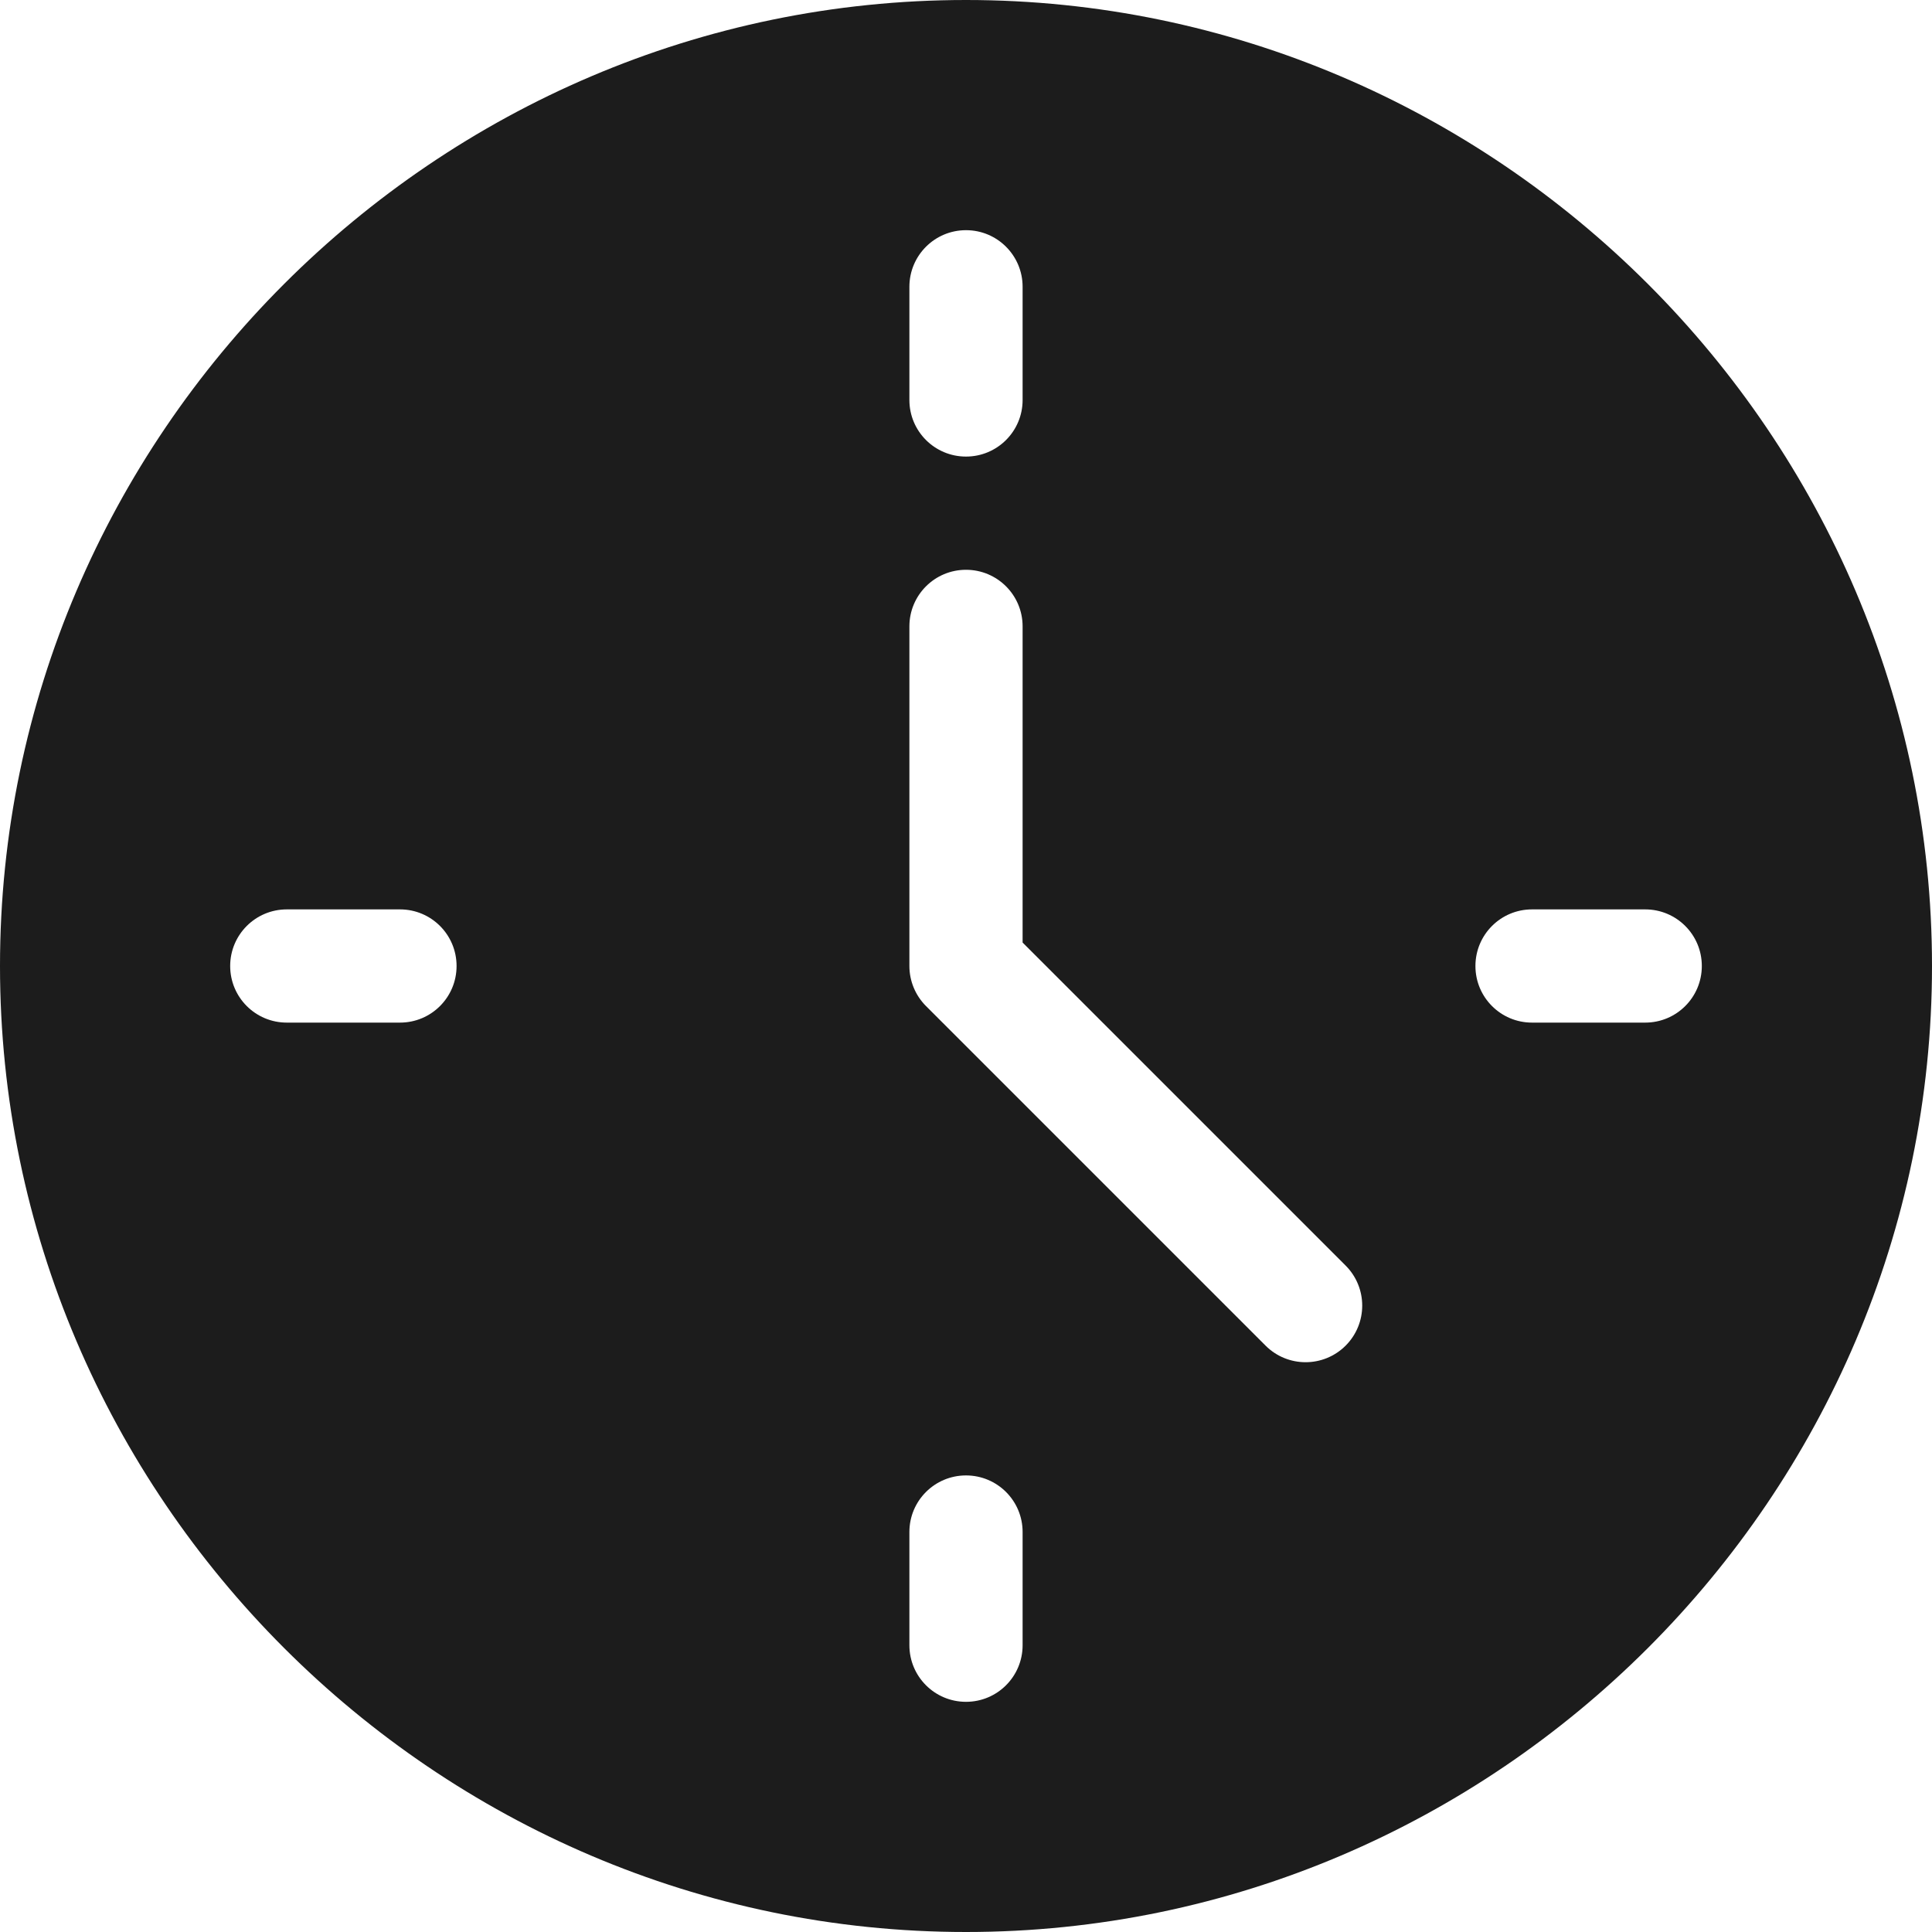 <?xml version="1.0" encoding="UTF-8"?> <svg xmlns="http://www.w3.org/2000/svg" width="50" height="50" viewBox="0 0 50 50" fill="none"> <path d="M25 0C11.269 0 0 11.269 0 25C0 38.731 11.269 50 25 50C38.731 50 50 38.731 50 25C50 11.269 38.731 0 25 0ZM23.535 7.422C23.535 6.612 24.19 5.957 25 5.957C25.81 5.957 26.465 6.612 26.465 7.422V10.352C26.465 11.161 25.81 11.816 25 11.816C24.19 11.816 23.535 11.161 23.535 10.352V7.422ZM7.422 26.465C6.612 26.465 5.957 25.81 5.957 25C5.957 24.19 6.612 23.535 7.422 23.535H10.352C11.161 23.535 11.816 24.19 11.816 25C11.816 25.81 11.161 26.465 10.352 26.465H7.422ZM26.465 42.578C26.465 43.388 25.81 44.043 25 44.043C24.19 44.043 23.535 43.388 23.535 42.578V39.648C23.535 38.839 24.19 38.184 25 38.184C25.81 38.184 26.465 38.839 26.465 39.648V42.578ZM34.825 34.825C34.252 35.397 33.325 35.397 32.753 34.825L23.964 26.036C23.69 25.761 23.535 25.389 23.535 25V16.211C23.535 15.401 24.19 14.746 25 14.746C25.81 14.746 26.465 15.401 26.465 16.211V24.393L34.825 32.753C35.397 33.326 35.397 34.252 34.825 34.825ZM44.043 25C44.043 25.81 43.388 26.465 42.578 26.465H39.648C38.839 26.465 38.184 25.81 38.184 25C38.184 24.19 38.839 23.535 39.648 23.535H42.578C43.388 23.535 44.043 24.19 44.043 25Z" fill="#1C1C1C"></path> </svg> 